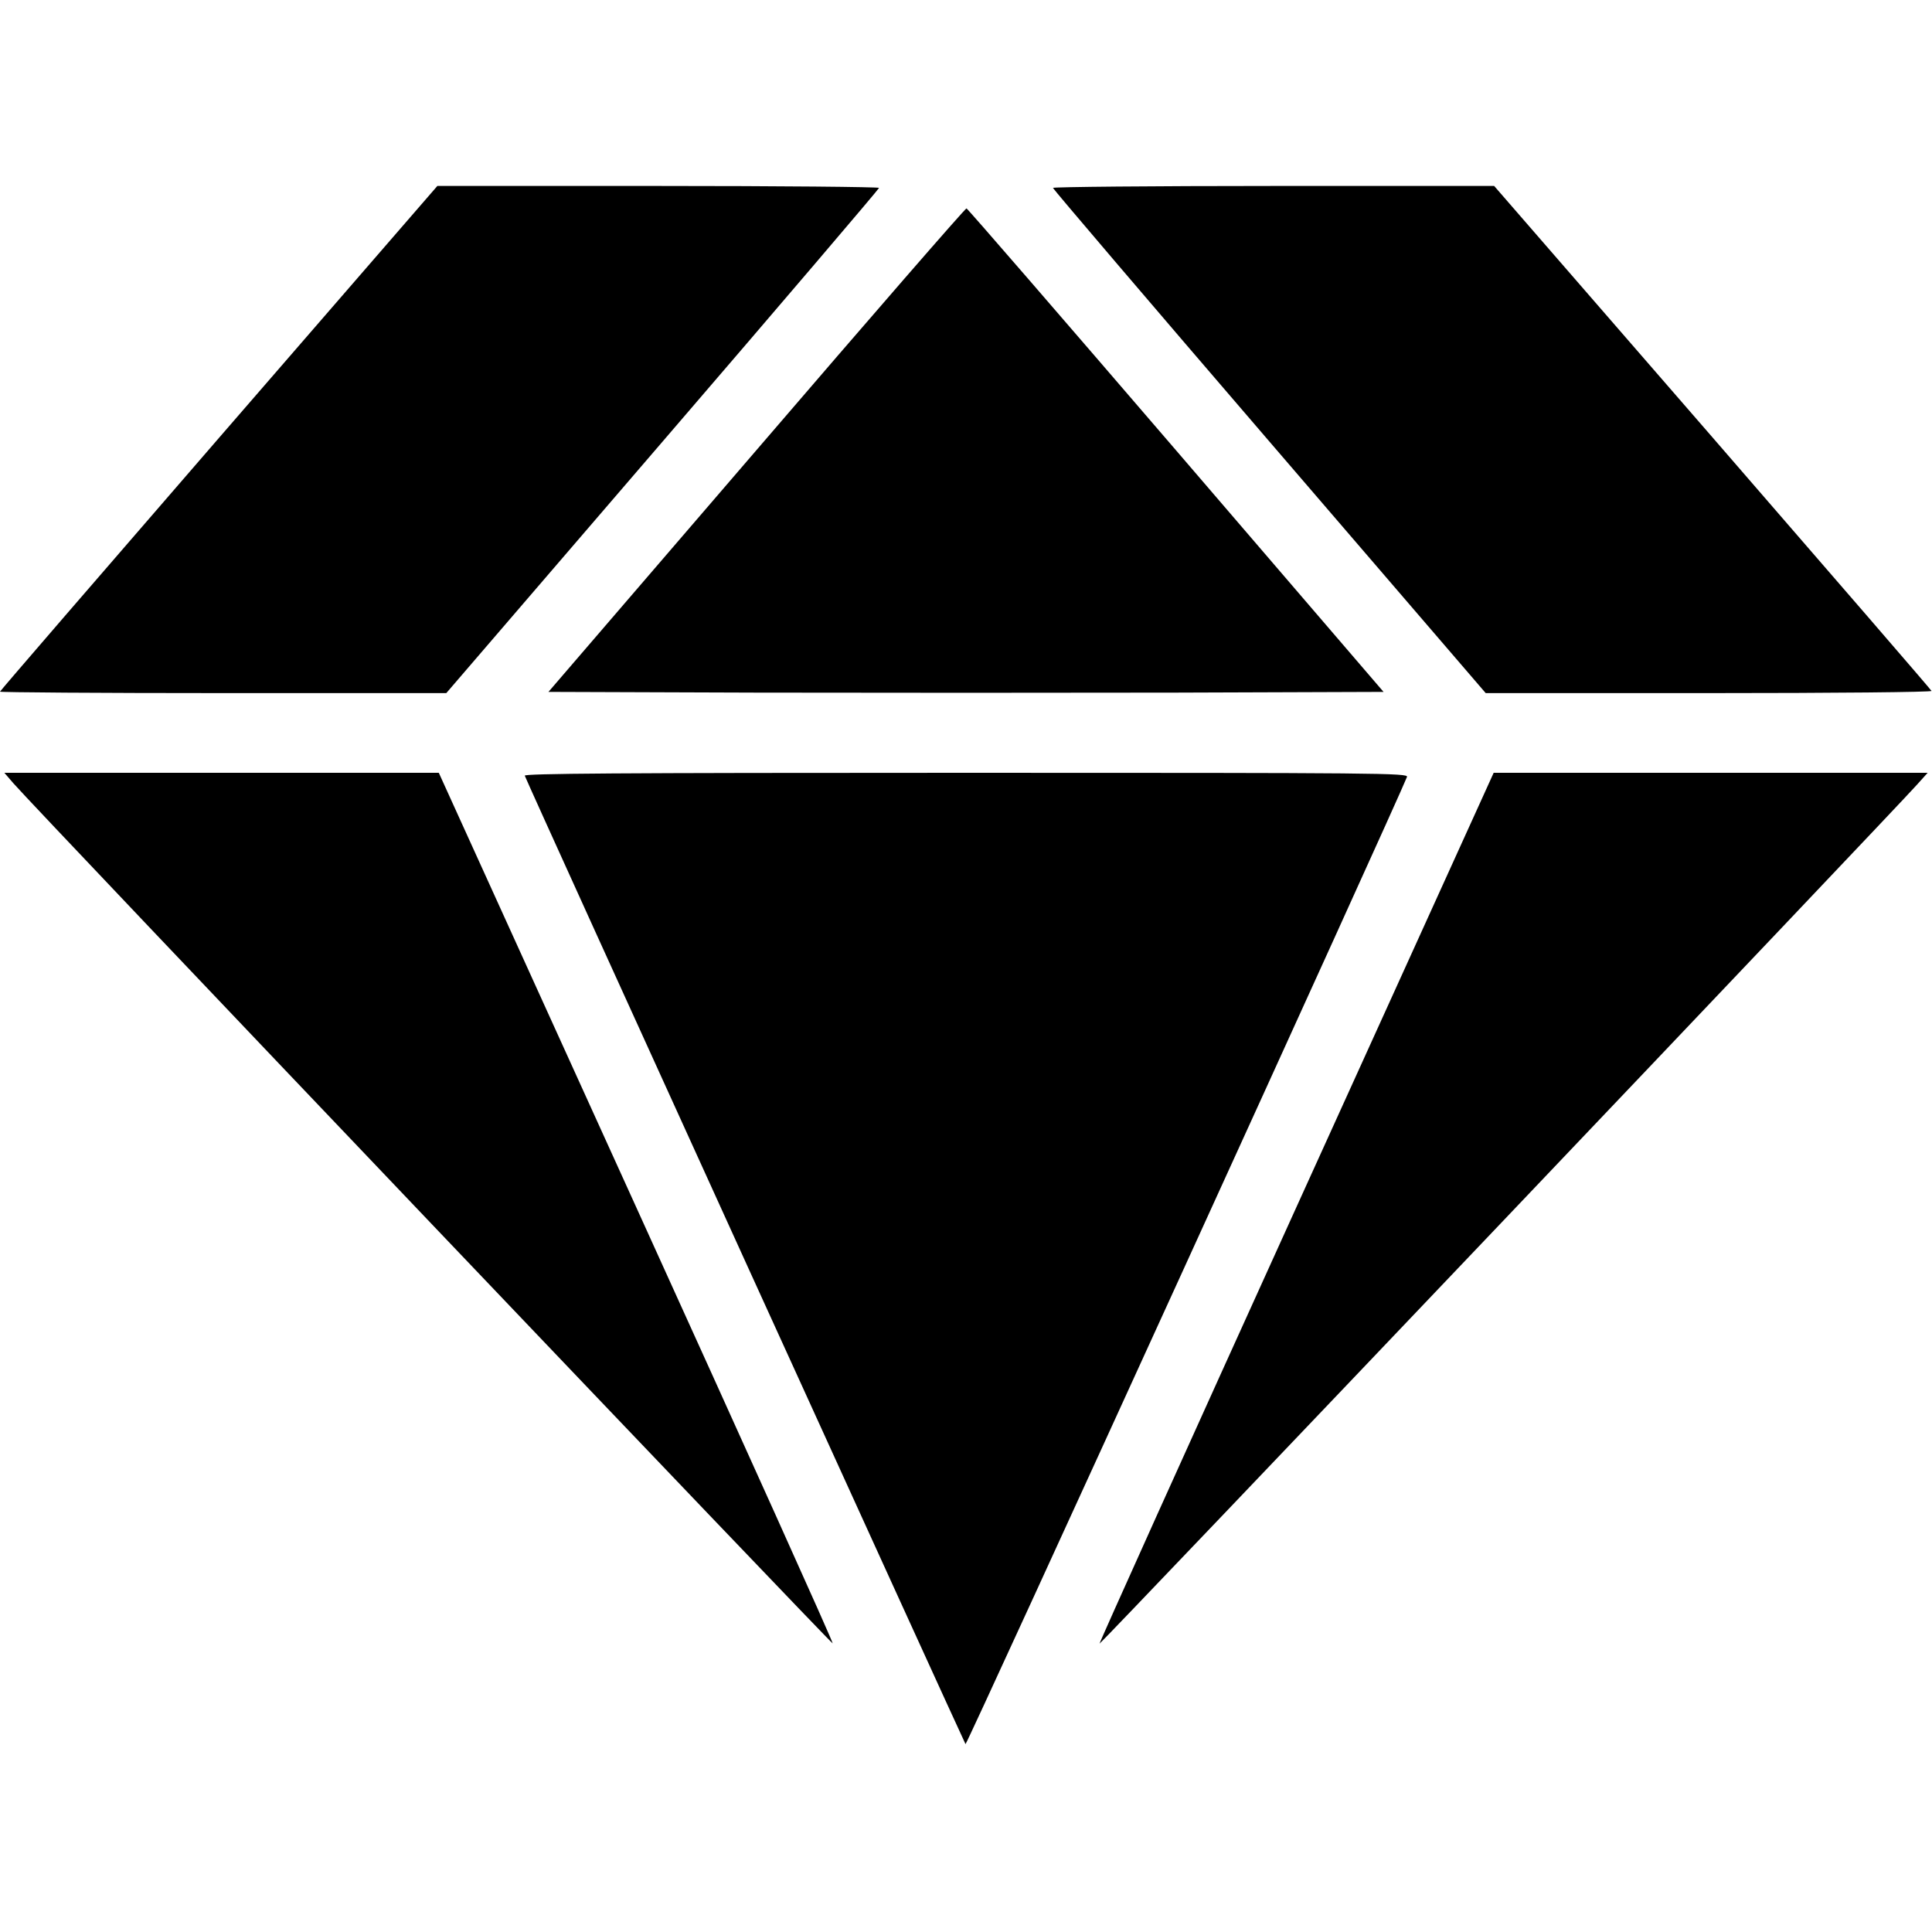 <?xml version="1.0" encoding="UTF-8" standalone="yes"?>
<svg version="1.0" xmlns="http://www.w3.org/2000/svg" width="800px" height="800px" viewBox="0 0 800 800" preserveAspectRatio="xMidYMid meet">
  <g transform="translate(0,800) scale(0.1,-0.1)" fill="#000000" stroke="none">
    <path d="M906 6186 c-498 -575 -906 -1047 -906 -1050 0 -3 416 -6 924 -6 l924
0 896 1042 c493 573 896 1046 896 1050 0 4 -411 8 -914 8 l-915 0 -905 -1044z"/>
    <path d="M4360 7222 c0 -4 403 -477 896 -1050 l896 -1042 925 0 c519 0 923 4
921 9 -1 4 -410 477 -907 1050 l-904 1041 -913 0 c-503 0 -914 -4 -914 -8z"/>
    <path d="M3133 6137 l-862 -1002 865 -3 c475 -1 1253 -1 1729 0 l864 3 -859
1000 c-473 550 -863 1001 -868 1002 -4 2 -395 -448 -869 -1000z"/>
    <path d="M56 4756 c89 -103 3388 -3565 3392 -3561 3 3 -363 815 -813 1805
l-818 1800 -900 0 -899 0 38 -44z"/>
    <path d="M2173 4788 c19 -50 1820 -4004 1825 -4010 5 -5 1789 3904 1828 4005
6 16 -111 17 -1826 17 -1462 0 -1831 -3 -1827 -12z"/>
    <path d="M5367 2999 c-450 -991 -816 -1803 -814 -1805 3 -4 3289 3449 3385
3557 l44 49 -899 0 -898 0 -818 -1801z"/>
  </g>
</svg>